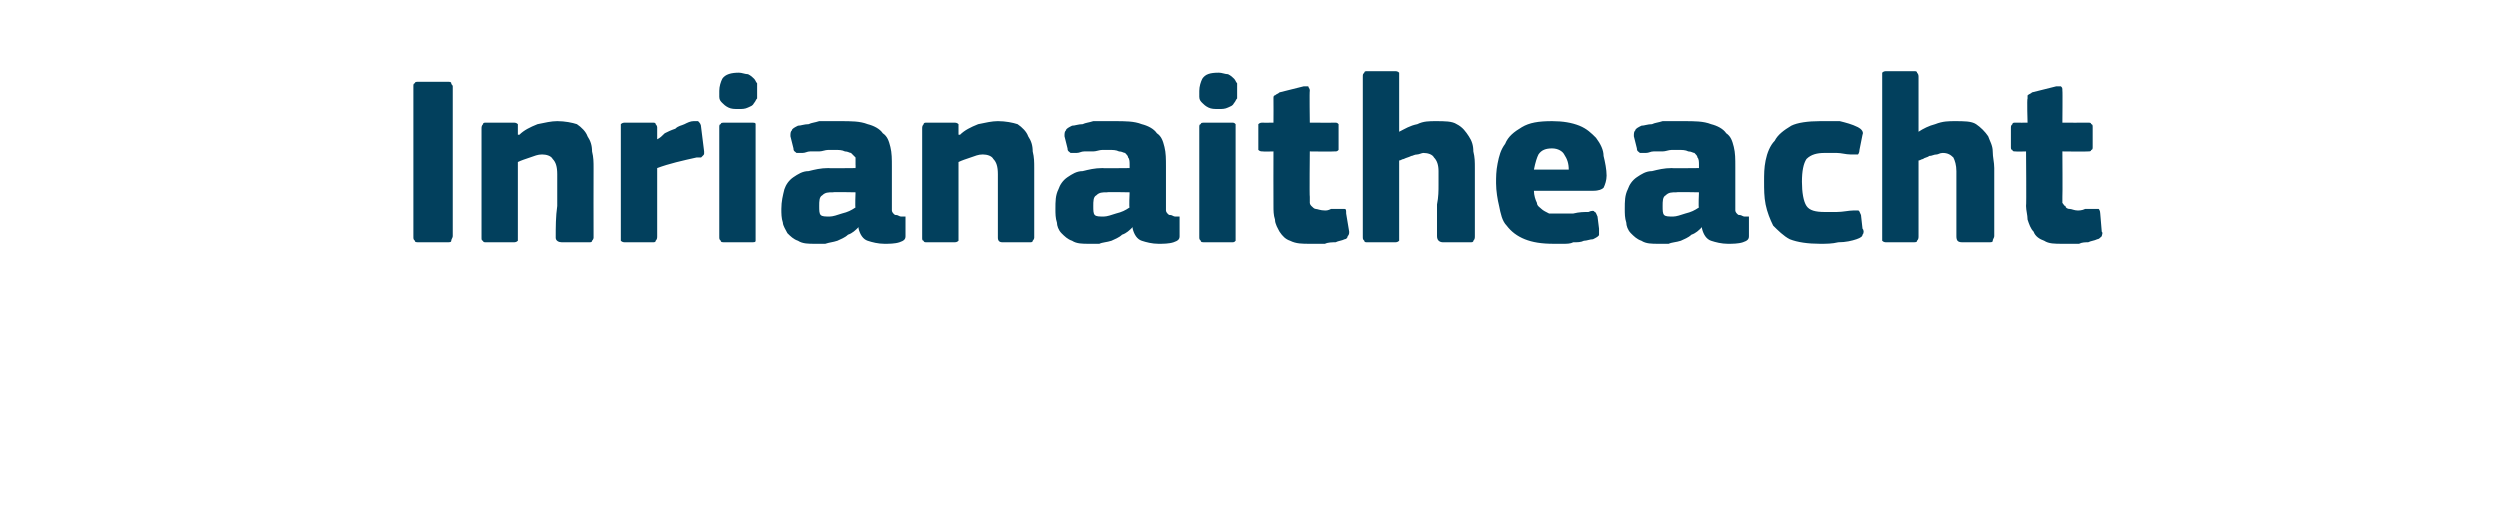 <?xml version="1.0" standalone="no"?><!DOCTYPE svg PUBLIC "-//W3C//DTD SVG 1.1//EN" "http://www.w3.org/Graphics/SVG/1.1/DTD/svg11.dtd"><svg xmlns="http://www.w3.org/2000/svg" version="1.1" width="165.1px" height="34px" viewBox="0 -4 165.1 34" style="top:-4px">  <desc>Inrianaitheacht</desc>  <defs/>  <g id="Polygon28875">    <path d="M 27.3 1.7 C 27.3 1.6 27.3 1.5 27.4 1.5 C 27.4 1.4 27.5 1.4 27.7 1.4 C 27.7 1.4 29.5 1.4 29.5 1.4 C 29.7 1.4 29.8 1.4 29.8 1.5 C 29.8 1.6 29.9 1.6 29.9 1.7 C 29.9 1.7 29.9 11.6 29.9 11.6 C 29.9 11.7 29.8 11.8 29.8 11.9 C 29.8 12 29.7 12 29.5 12 C 29.5 12 27.7 12 27.7 12 C 27.5 12 27.4 12 27.4 11.9 C 27.3 11.8 27.3 11.8 27.3 11.6 C 27.3 11.6 27.3 1.7 27.3 1.7 Z M 39.2 11.7 C 39.2 11.7 39.2 11.8 39.1 11.9 C 39.1 12 39 12 38.9 12 C 38.9 12 37.1 12 37.1 12 C 36.9 12 36.7 11.9 36.7 11.7 C 36.7 11 36.7 10.3 36.8 9.6 C 36.8 8.9 36.8 8.2 36.8 7.5 C 36.8 7 36.7 6.7 36.5 6.5 C 36.4 6.3 36.1 6.2 35.8 6.2 C 35.5 6.2 35.3 6.3 35 6.4 C 34.7 6.5 34.4 6.6 34.2 6.7 C 34.2 6.7 34.2 11.7 34.2 11.7 C 34.2 11.7 34.2 11.8 34.2 11.9 C 34.1 12 34 12 33.9 12 C 33.9 12 32.1 12 32.1 12 C 32 12 31.9 12 31.9 11.9 C 31.8 11.9 31.8 11.8 31.8 11.7 C 31.8 11.7 31.8 4.5 31.8 4.5 C 31.8 4.4 31.8 4.3 31.9 4.2 C 31.9 4.1 32 4.1 32.1 4.1 C 32.1 4.1 33.9 4.1 33.9 4.1 C 34 4.1 34.1 4.1 34.2 4.2 C 34.2 4.3 34.2 4.4 34.2 4.5 C 34.2 4.5 34.2 4.8 34.2 4.8 C 34.2 4.8 34.2 4.9 34.2 4.9 C 34.2 4.9 34.3 4.9 34.3 4.9 C 34.6 4.6 35 4.4 35.5 4.2 C 36 4.1 36.4 4 36.8 4 C 37.3 4 37.8 4.1 38.1 4.2 C 38.4 4.4 38.7 4.7 38.8 5 C 39 5.3 39.1 5.6 39.1 6 C 39.2 6.4 39.2 6.7 39.2 7.1 C 39.19 7.12 39.2 11.7 39.2 11.7 C 39.2 11.7 39.19 11.66 39.2 11.7 Z M 43.4 5.2 C 43.4 5.2 43.43 5.25 43.4 5.2 C 43.6 5.1 43.7 5 43.9 4.8 C 44.1 4.7 44.3 4.6 44.6 4.5 C 44.8 4.3 45 4.3 45.2 4.2 C 45.4 4.1 45.6 4 45.8 4 C 45.9 4 46.1 4 46.1 4 C 46.2 4.1 46.3 4.2 46.3 4.4 C 46.3 4.4 46.5 6 46.5 6 C 46.5 6 46.5 6.1 46.5 6.1 C 46.5 6.2 46.5 6.2 46.4 6.3 C 46.4 6.3 46.4 6.3 46.3 6.4 C 46.2 6.4 46.1 6.4 46 6.4 C 45.1 6.6 44.2 6.8 43.4 7.1 C 43.4 7.1 43.4 11.6 43.4 11.6 C 43.4 11.7 43.4 11.8 43.3 11.9 C 43.3 12 43.2 12 43.1 12 C 43.1 12 41.3 12 41.3 12 C 41.2 12 41.1 12 41 11.9 C 41 11.8 41 11.8 41 11.6 C 41 11.6 41 4.4 41 4.4 C 41 4.3 41 4.3 41 4.2 C 41.1 4.1 41.2 4.1 41.3 4.1 C 41.3 4.1 43.1 4.1 43.1 4.1 C 43.2 4.1 43.3 4.1 43.3 4.2 C 43.4 4.3 43.4 4.4 43.4 4.4 C 43.4 4.45 43.4 5.2 43.4 5.2 Z M 50 2 C 50 2.2 50 2.3 50 2.5 C 49.9 2.6 49.9 2.7 49.8 2.8 C 49.7 3 49.6 3 49.4 3.1 C 49.2 3.2 49 3.2 48.8 3.2 C 48.5 3.2 48.3 3.2 48.1 3.1 C 47.9 3 47.8 2.9 47.7 2.8 C 47.6 2.7 47.5 2.6 47.5 2.4 C 47.5 2.3 47.5 2.2 47.5 2 C 47.5 1.7 47.6 1.4 47.7 1.2 C 47.9 0.9 48.3 0.8 48.8 0.8 C 49 0.8 49.2 0.9 49.4 0.9 C 49.6 1 49.7 1.1 49.8 1.2 C 49.9 1.3 49.9 1.4 50 1.5 C 50 1.7 50 1.8 50 2 Z M 49.9 11.6 C 49.9 11.7 49.9 11.8 49.9 11.9 C 49.9 12 49.8 12 49.6 12 C 49.6 12 47.9 12 47.9 12 C 47.7 12 47.6 12 47.6 11.9 C 47.5 11.8 47.5 11.8 47.5 11.6 C 47.5 11.6 47.5 4.4 47.5 4.4 C 47.5 4.3 47.5 4.2 47.6 4.2 C 47.6 4.1 47.7 4.1 47.9 4.1 C 47.9 4.1 49.6 4.1 49.6 4.1 C 49.8 4.1 49.9 4.1 49.9 4.2 C 49.9 4.3 49.9 4.4 49.9 4.4 C 49.9 4.4 49.9 11.6 49.9 11.6 Z M 56.5 8.7 C 56.5 8.7 55.02 8.67 55 8.7 C 54.7 8.7 54.5 8.7 54.3 8.9 C 54.1 9 54.1 9.3 54.1 9.6 C 54.1 9.9 54.1 10.1 54.2 10.2 C 54.3 10.3 54.5 10.3 54.8 10.3 C 55 10.3 55.3 10.2 55.6 10.1 C 56 10 56.2 9.9 56.5 9.7 C 56.46 9.74 56.5 8.7 56.5 8.7 Z M 56.7 11 C 56.5 11.2 56.3 11.4 56 11.5 C 55.8 11.7 55.5 11.8 55.3 11.9 C 55 12 54.8 12 54.5 12.1 C 54.3 12.1 54 12.1 53.8 12.1 C 53.4 12.1 53 12.1 52.7 11.9 C 52.4 11.8 52.2 11.6 52 11.4 C 51.9 11.2 51.7 10.9 51.7 10.7 C 51.6 10.4 51.6 10.1 51.6 9.8 C 51.6 9.3 51.7 8.9 51.8 8.5 C 51.9 8.2 52.1 7.9 52.4 7.7 C 52.7 7.5 53 7.3 53.4 7.3 C 53.8 7.2 54.2 7.1 54.7 7.1 C 54.67 7.12 56.5 7.1 56.5 7.1 C 56.5 7.1 56.51 6.86 56.5 6.9 C 56.5 6.7 56.5 6.5 56.5 6.4 C 56.4 6.3 56.3 6.2 56.2 6.1 C 56.1 6.1 56 6 55.8 6 C 55.6 5.9 55.4 5.9 55.1 5.9 C 55 5.9 54.8 5.9 54.7 5.9 C 54.5 5.9 54.3 6 54.1 6 C 53.9 6 53.7 6 53.5 6 C 53.3 6 53.2 6.1 53 6.1 C 52.8 6.1 52.6 6.1 52.6 6.1 C 52.5 6 52.4 6 52.4 5.8 C 52.4 5.8 52.2 5 52.2 5 C 52.2 4.8 52.2 4.7 52.3 4.6 C 52.3 4.5 52.5 4.4 52.7 4.3 C 52.9 4.3 53.1 4.2 53.4 4.2 C 53.6 4.1 53.8 4.1 54.1 4 C 54.3 4 54.6 4 54.8 4 C 55.1 4 55.3 4 55.5 4 C 56.2 4 56.8 4 57.3 4.2 C 57.7 4.3 58.1 4.5 58.3 4.8 C 58.6 5 58.7 5.3 58.8 5.7 C 58.9 6.1 58.9 6.5 58.9 7 C 58.9 7 58.9 9.5 58.9 9.5 C 58.9 9.7 58.9 9.8 58.9 9.9 C 58.9 10 59 10.1 59 10.1 C 59.1 10.2 59.1 10.2 59.2 10.2 C 59.3 10.2 59.4 10.3 59.5 10.3 C 59.6 10.3 59.7 10.3 59.8 10.3 C 59.8 10.4 59.8 10.4 59.8 10.5 C 59.8 10.5 59.8 11.6 59.8 11.6 C 59.8 11.8 59.7 11.9 59.4 12 C 59.1 12.1 58.7 12.1 58.4 12.1 C 58 12.1 57.6 12 57.3 11.9 C 57 11.8 56.8 11.5 56.7 11.1 C 56.7 11.1 56.7 11 56.7 11 Z M 68.3 11.7 C 68.3 11.7 68.3 11.8 68.2 11.9 C 68.2 12 68.1 12 68 12 C 68 12 66.2 12 66.2 12 C 66 12 65.9 11.9 65.9 11.7 C 65.9 11 65.9 10.3 65.9 9.6 C 65.9 8.9 65.9 8.2 65.9 7.5 C 65.9 7 65.8 6.7 65.6 6.5 C 65.5 6.3 65.2 6.2 64.9 6.2 C 64.6 6.2 64.4 6.3 64.1 6.4 C 63.8 6.5 63.5 6.6 63.3 6.7 C 63.3 6.7 63.3 11.7 63.3 11.7 C 63.3 11.7 63.3 11.8 63.3 11.9 C 63.2 12 63.1 12 63 12 C 63 12 61.2 12 61.2 12 C 61.1 12 61 12 61 11.9 C 60.9 11.9 60.9 11.8 60.9 11.7 C 60.9 11.7 60.9 4.5 60.9 4.5 C 60.9 4.4 60.9 4.3 61 4.2 C 61 4.1 61.1 4.1 61.2 4.1 C 61.2 4.1 63 4.1 63 4.1 C 63.1 4.1 63.2 4.1 63.3 4.2 C 63.3 4.3 63.3 4.4 63.3 4.5 C 63.3 4.5 63.3 4.8 63.3 4.8 C 63.3 4.8 63.3 4.9 63.3 4.9 C 63.4 4.9 63.4 4.9 63.4 4.9 C 63.7 4.6 64.1 4.4 64.6 4.2 C 65.1 4.1 65.5 4 65.9 4 C 66.4 4 66.9 4.1 67.2 4.2 C 67.5 4.4 67.8 4.7 67.9 5 C 68.1 5.3 68.2 5.6 68.2 6 C 68.3 6.4 68.3 6.7 68.3 7.1 C 68.3 7.12 68.3 11.7 68.3 11.7 C 68.3 11.7 68.3 11.66 68.3 11.7 Z M 74.6 8.7 C 74.6 8.7 73.11 8.67 73.1 8.7 C 72.8 8.7 72.6 8.7 72.4 8.9 C 72.2 9 72.2 9.3 72.2 9.6 C 72.2 9.9 72.2 10.1 72.3 10.2 C 72.4 10.3 72.6 10.3 72.9 10.3 C 73.1 10.3 73.4 10.2 73.7 10.1 C 74.1 10 74.3 9.9 74.6 9.7 C 74.55 9.74 74.6 8.7 74.6 8.7 Z M 74.8 11 C 74.6 11.2 74.4 11.4 74.1 11.5 C 73.9 11.7 73.6 11.8 73.4 11.9 C 73.1 12 72.8 12 72.6 12.1 C 72.4 12.1 72.1 12.1 71.9 12.1 C 71.5 12.1 71.1 12.1 70.8 11.9 C 70.5 11.8 70.3 11.6 70.1 11.4 C 69.9 11.2 69.8 10.9 69.8 10.7 C 69.7 10.4 69.7 10.1 69.7 9.8 C 69.7 9.3 69.7 8.9 69.9 8.5 C 70 8.2 70.2 7.9 70.5 7.7 C 70.8 7.5 71.1 7.3 71.5 7.3 C 71.9 7.2 72.3 7.1 72.8 7.1 C 72.76 7.12 74.6 7.1 74.6 7.1 C 74.6 7.1 74.6 6.86 74.6 6.9 C 74.6 6.7 74.6 6.5 74.5 6.4 C 74.5 6.3 74.4 6.2 74.3 6.1 C 74.2 6.1 74.1 6 73.9 6 C 73.7 5.9 73.5 5.9 73.2 5.9 C 73.1 5.9 72.9 5.9 72.8 5.9 C 72.6 5.9 72.4 6 72.2 6 C 72 6 71.8 6 71.6 6 C 71.4 6 71.3 6.1 71.1 6.1 C 70.9 6.1 70.7 6.1 70.7 6.1 C 70.6 6 70.5 6 70.5 5.8 C 70.5 5.8 70.3 5 70.3 5 C 70.3 4.8 70.3 4.7 70.4 4.6 C 70.4 4.5 70.6 4.4 70.8 4.3 C 71 4.3 71.2 4.2 71.5 4.2 C 71.7 4.1 71.9 4.1 72.2 4 C 72.4 4 72.7 4 72.9 4 C 73.2 4 73.4 4 73.6 4 C 74.3 4 74.9 4 75.4 4.2 C 75.8 4.3 76.2 4.5 76.4 4.8 C 76.7 5 76.8 5.3 76.9 5.7 C 77 6.1 77 6.5 77 7 C 77 7 77 9.5 77 9.5 C 77 9.7 77 9.8 77 9.9 C 77 10 77.1 10.1 77.1 10.1 C 77.2 10.2 77.2 10.2 77.3 10.2 C 77.4 10.2 77.5 10.3 77.6 10.3 C 77.7 10.3 77.8 10.3 77.9 10.3 C 77.9 10.4 77.9 10.4 77.9 10.5 C 77.9 10.5 77.9 11.6 77.9 11.6 C 77.9 11.8 77.8 11.9 77.5 12 C 77.2 12.1 76.8 12.1 76.5 12.1 C 76.1 12.1 75.7 12 75.4 11.9 C 75.1 11.8 74.9 11.5 74.8 11.1 C 74.8 11.1 74.8 11 74.8 11 Z M 81.7 2 C 81.7 2.2 81.7 2.3 81.7 2.5 C 81.6 2.6 81.6 2.7 81.5 2.8 C 81.4 3 81.3 3 81.1 3.1 C 80.9 3.2 80.7 3.2 80.5 3.2 C 80.2 3.2 80 3.2 79.8 3.1 C 79.6 3 79.5 2.9 79.4 2.8 C 79.3 2.7 79.2 2.6 79.2 2.4 C 79.2 2.3 79.2 2.2 79.2 2 C 79.2 1.7 79.3 1.4 79.4 1.2 C 79.6 0.9 79.9 0.8 80.5 0.8 C 80.7 0.8 80.9 0.9 81.1 0.9 C 81.3 1 81.4 1.1 81.5 1.2 C 81.6 1.3 81.6 1.4 81.7 1.5 C 81.7 1.7 81.7 1.8 81.7 2 Z M 81.6 11.6 C 81.6 11.7 81.6 11.8 81.6 11.9 C 81.5 12 81.5 12 81.3 12 C 81.3 12 79.6 12 79.6 12 C 79.4 12 79.3 12 79.3 11.9 C 79.2 11.8 79.2 11.8 79.2 11.6 C 79.2 11.6 79.2 4.4 79.2 4.4 C 79.2 4.3 79.2 4.2 79.3 4.2 C 79.3 4.1 79.4 4.1 79.6 4.1 C 79.6 4.1 81.3 4.1 81.3 4.1 C 81.5 4.1 81.5 4.1 81.6 4.2 C 81.6 4.3 81.6 4.4 81.6 4.4 C 81.6 4.4 81.6 11.6 81.6 11.6 Z M 89.1 11.3 C 89.1 11.4 89.1 11.5 89 11.6 C 89 11.7 88.9 11.8 88.8 11.8 C 88.6 11.9 88.4 11.9 88.2 12 C 88 12 87.7 12 87.5 12.1 C 87.3 12.1 87.1 12.1 86.9 12.1 C 86.7 12.1 86.6 12.1 86.5 12.1 C 86 12.1 85.6 12.1 85.2 11.9 C 84.9 11.8 84.7 11.6 84.5 11.3 C 84.4 11.1 84.2 10.8 84.2 10.5 C 84.1 10.2 84.1 9.9 84.1 9.6 C 84.09 9.58 84.1 6 84.1 6 C 84.1 6 83.39 6.02 83.4 6 C 83.3 6 83.2 6 83.1 5.9 C 83.1 5.9 83.1 5.8 83.1 5.7 C 83.1 5.7 83.1 4.5 83.1 4.5 C 83.1 4.3 83.1 4.3 83.1 4.2 C 83.2 4.1 83.3 4.1 83.4 4.1 C 83.39 4.11 84.1 4.1 84.1 4.1 C 84.1 4.1 84.11 2.54 84.1 2.5 C 84.1 2.4 84.1 2.3 84.2 2.3 C 84.3 2.2 84.4 2.2 84.5 2.1 C 84.5 2.1 86.1 1.7 86.1 1.7 C 86.2 1.7 86.3 1.7 86.4 1.7 C 86.4 1.8 86.5 1.8 86.5 2 C 86.47 1.97 86.5 4.1 86.5 4.1 C 86.5 4.1 88.11 4.11 88.1 4.1 C 88.3 4.1 88.3 4.1 88.4 4.2 C 88.4 4.2 88.4 4.3 88.4 4.4 C 88.4 4.4 88.4 5.7 88.4 5.7 C 88.4 5.8 88.4 5.9 88.4 5.9 C 88.3 6 88.3 6 88.1 6 C 88.11 6.02 86.5 6 86.5 6 C 86.5 6 86.47 8.99 86.5 9 C 86.5 9.1 86.5 9.3 86.5 9.4 C 86.5 9.5 86.6 9.6 86.6 9.6 C 86.7 9.7 86.8 9.8 86.9 9.8 C 87 9.8 87.2 9.9 87.5 9.9 C 87.6 9.9 87.7 9.9 87.9 9.8 C 88.1 9.8 88.4 9.8 88.6 9.8 C 88.7 9.8 88.7 9.8 88.8 9.8 C 88.9 9.8 88.9 9.9 88.9 10.1 C 88.9 10.1 89.1 11.3 89.1 11.3 Z M 97.4 11.6 C 97.4 11.7 97.4 11.8 97.3 11.9 C 97.3 12 97.2 12 97.1 12 C 97.1 12 95.3 12 95.3 12 C 95.1 12 94.9 11.9 94.9 11.6 C 94.9 11.5 94.9 11.2 94.9 10.8 C 94.9 10.4 94.9 9.9 94.9 9.5 C 95 9 95 8.6 95 8.2 C 95 7.8 95 7.5 95 7.3 C 95 6.9 94.9 6.6 94.7 6.4 C 94.6 6.2 94.3 6.1 94 6.1 C 93.9 6.1 93.7 6.2 93.6 6.2 C 93.4 6.2 93.3 6.3 93.2 6.3 C 93 6.4 92.9 6.4 92.7 6.5 C 92.6 6.5 92.5 6.6 92.4 6.6 C 92.4 6.6 92.4 11.6 92.4 11.6 C 92.4 11.7 92.4 11.8 92.4 11.9 C 92.3 12 92.2 12 92.1 12 C 92.1 12 90.3 12 90.3 12 C 90.2 12 90.1 12 90.1 11.9 C 90 11.8 90 11.8 90 11.6 C 90 11.6 90 1.1 90 1.1 C 90 0.9 90 0.9 90.1 0.8 C 90.1 0.7 90.2 0.7 90.3 0.7 C 90.3 0.7 92.1 0.7 92.1 0.7 C 92.2 0.7 92.3 0.7 92.4 0.8 C 92.4 0.9 92.4 1 92.4 1.1 C 92.4 1.1 92.4 4.7 92.4 4.7 C 92.8 4.5 93.1 4.3 93.6 4.2 C 94 4 94.4 4 94.8 4 C 95.4 4 95.9 4 96.2 4.2 C 96.6 4.4 96.8 4.7 97 5 C 97.2 5.3 97.3 5.6 97.3 6 C 97.4 6.4 97.4 6.7 97.4 7.1 C 97.4 7.1 97.4 11.6 97.4 11.6 Z M 101.3 8.6 C 101.3 8.9 101.4 9.2 101.5 9.4 C 101.5 9.6 101.7 9.7 101.8 9.8 C 101.9 9.9 102.1 10 102.3 10.1 C 102.5 10.1 102.8 10.1 103 10.1 C 103.3 10.1 103.6 10.1 103.9 10.1 C 104.3 10 104.6 10 104.9 10 C 105.1 9.9 105.3 9.9 105.3 10 C 105.4 10 105.4 10.1 105.5 10.3 C 105.5 10.3 105.6 11.1 105.6 11.1 C 105.6 11.2 105.6 11.4 105.6 11.5 C 105.6 11.6 105.4 11.7 105.2 11.8 C 105 11.8 104.8 11.9 104.6 11.9 C 104.4 12 104.2 12 103.9 12 C 103.7 12.1 103.5 12.1 103.2 12.1 C 103 12.1 102.8 12.1 102.6 12.1 C 101.8 12.1 101.2 12 100.7 11.8 C 100.2 11.6 99.8 11.3 99.5 10.9 C 99.2 10.6 99.1 10.1 99 9.6 C 98.9 9.2 98.8 8.6 98.8 8.1 C 98.8 7.7 98.8 7.3 98.9 6.8 C 99 6.3 99.1 5.9 99.4 5.5 C 99.6 5 100 4.7 100.5 4.4 C 101 4.1 101.6 4 102.5 4 C 103.2 4 103.8 4.1 104.3 4.3 C 104.8 4.5 105.1 4.8 105.4 5.1 C 105.7 5.5 105.9 5.9 105.9 6.3 C 106 6.7 106.1 7.2 106.1 7.6 C 106.1 7.9 106 8.2 105.9 8.4 C 105.8 8.5 105.6 8.6 105.2 8.6 C 105.2 8.6 101.3 8.6 101.3 8.6 Z M 102.5 5.8 C 102.1 5.8 101.8 5.9 101.6 6.2 C 101.5 6.4 101.4 6.7 101.3 7.2 C 101.3 7.2 103.6 7.2 103.6 7.2 C 103.6 6.8 103.5 6.5 103.3 6.2 C 103.2 6 102.9 5.8 102.5 5.8 Z M 112.2 8.7 C 112.2 8.7 110.71 8.67 110.7 8.7 C 110.4 8.7 110.2 8.7 110 8.9 C 109.8 9 109.8 9.3 109.8 9.6 C 109.8 9.9 109.8 10.1 109.9 10.2 C 110 10.3 110.2 10.3 110.5 10.3 C 110.7 10.3 111 10.2 111.3 10.1 C 111.7 10 111.9 9.9 112.2 9.7 C 112.15 9.74 112.2 8.7 112.2 8.7 Z M 112.4 11 C 112.2 11.2 112 11.4 111.7 11.5 C 111.5 11.7 111.2 11.8 111 11.9 C 110.7 12 110.4 12 110.2 12.1 C 110 12.1 109.7 12.1 109.5 12.1 C 109.1 12.1 108.7 12.1 108.4 11.9 C 108.1 11.8 107.9 11.6 107.7 11.4 C 107.5 11.2 107.4 10.9 107.4 10.7 C 107.3 10.4 107.3 10.1 107.3 9.8 C 107.3 9.3 107.3 8.9 107.5 8.5 C 107.6 8.2 107.8 7.9 108.1 7.7 C 108.4 7.5 108.7 7.3 109.1 7.3 C 109.5 7.2 109.9 7.1 110.4 7.1 C 110.36 7.12 112.2 7.1 112.2 7.1 C 112.2 7.1 112.2 6.86 112.2 6.9 C 112.2 6.7 112.2 6.5 112.1 6.4 C 112.1 6.3 112 6.2 111.9 6.1 C 111.8 6.1 111.7 6 111.5 6 C 111.3 5.9 111.1 5.9 110.8 5.9 C 110.7 5.9 110.5 5.9 110.4 5.9 C 110.2 5.9 110 6 109.8 6 C 109.6 6 109.4 6 109.2 6 C 109 6 108.9 6.1 108.7 6.1 C 108.5 6.1 108.3 6.1 108.3 6.1 C 108.2 6 108.1 6 108.1 5.8 C 108.1 5.8 107.9 5 107.9 5 C 107.9 4.8 107.9 4.7 108 4.6 C 108 4.5 108.2 4.4 108.4 4.3 C 108.6 4.3 108.8 4.2 109.1 4.2 C 109.3 4.1 109.5 4.1 109.8 4 C 110 4 110.3 4 110.5 4 C 110.8 4 111 4 111.2 4 C 111.9 4 112.5 4 113 4.2 C 113.4 4.3 113.8 4.5 114 4.8 C 114.3 5 114.4 5.3 114.5 5.7 C 114.6 6.1 114.6 6.5 114.6 7 C 114.6 7 114.6 9.5 114.6 9.5 C 114.6 9.7 114.6 9.8 114.6 9.9 C 114.6 10 114.7 10.1 114.7 10.1 C 114.8 10.2 114.8 10.2 114.9 10.2 C 115 10.2 115.1 10.3 115.2 10.3 C 115.3 10.3 115.4 10.3 115.5 10.3 C 115.5 10.4 115.5 10.4 115.5 10.5 C 115.5 10.5 115.5 11.6 115.5 11.6 C 115.5 11.8 115.4 11.9 115.1 12 C 114.8 12.1 114.4 12.1 114.1 12.1 C 113.7 12.1 113.3 12 113 11.9 C 112.7 11.8 112.5 11.5 112.4 11.1 C 112.4 11.1 112.4 11 112.4 11 Z M 123 11.1 C 123.1 11.2 123.1 11.4 123 11.5 C 123 11.6 122.9 11.7 122.6 11.8 C 122.3 11.9 121.9 12 121.4 12 C 121 12.1 120.6 12.1 120.2 12.1 C 119.4 12.1 118.7 12 118.2 11.8 C 117.8 11.6 117.4 11.2 117.1 10.9 C 116.9 10.5 116.7 10 116.6 9.5 C 116.5 9 116.5 8.5 116.5 8 C 116.5 7.5 116.5 7.1 116.6 6.6 C 116.7 6.1 116.9 5.6 117.2 5.3 C 117.4 4.9 117.8 4.6 118.3 4.3 C 118.7 4.1 119.4 4 120.2 4 C 120.6 4 121 4 121.5 4 C 121.9 4.1 122.3 4.2 122.7 4.4 C 122.9 4.5 123.1 4.7 123 4.9 C 123 4.9 122.8 5.9 122.8 5.9 C 122.8 6.1 122.7 6.2 122.7 6.2 C 122.6 6.2 122.5 6.2 122.2 6.2 C 121.9 6.2 121.6 6.1 121.3 6.1 C 121 6.1 120.8 6.1 120.5 6.1 C 120 6.1 119.6 6.2 119.3 6.5 C 119.1 6.8 119 7.3 119 8 C 119 8.7 119.1 9.3 119.3 9.6 C 119.5 9.9 119.9 10 120.5 10 C 120.7 10 121 10 121.3 10 C 121.7 10 122.1 9.9 122.4 9.9 C 122.6 9.9 122.7 9.9 122.7 9.9 C 122.8 9.9 122.8 10 122.9 10.2 C 122.9 10.2 123 11.1 123 11.1 Z M 131.7 11.6 C 131.7 11.7 131.6 11.8 131.6 11.9 C 131.6 12 131.5 12 131.3 12 C 131.3 12 129.6 12 129.6 12 C 129.3 12 129.2 11.9 129.2 11.6 C 129.2 11.5 129.2 11.2 129.2 10.8 C 129.2 10.4 129.2 9.9 129.2 9.5 C 129.2 9 129.2 8.6 129.2 8.2 C 129.2 7.8 129.2 7.5 129.2 7.3 C 129.2 6.9 129.1 6.6 129 6.4 C 128.8 6.2 128.6 6.1 128.3 6.1 C 128.1 6.1 128 6.2 127.9 6.2 C 127.7 6.2 127.6 6.3 127.4 6.3 C 127.3 6.4 127.1 6.4 127 6.5 C 126.9 6.5 126.8 6.6 126.7 6.6 C 126.7 6.6 126.7 11.6 126.7 11.6 C 126.7 11.7 126.7 11.8 126.6 11.9 C 126.6 12 126.5 12 126.3 12 C 126.3 12 124.6 12 124.6 12 C 124.5 12 124.4 12 124.3 11.9 C 124.3 11.8 124.3 11.8 124.3 11.6 C 124.3 11.6 124.3 1.1 124.3 1.1 C 124.3 0.9 124.3 0.9 124.3 0.8 C 124.4 0.7 124.5 0.7 124.6 0.7 C 124.6 0.7 126.4 0.7 126.4 0.7 C 126.5 0.7 126.6 0.7 126.6 0.8 C 126.7 0.9 126.7 1 126.7 1.1 C 126.7 1.1 126.7 4.7 126.7 4.7 C 127 4.5 127.4 4.3 127.8 4.2 C 128.3 4 128.7 4 129.1 4 C 129.7 4 130.2 4 130.5 4.2 C 130.8 4.4 131.1 4.7 131.3 5 C 131.4 5.3 131.6 5.6 131.6 6 C 131.6 6.4 131.7 6.7 131.7 7.1 C 131.7 7.1 131.7 11.6 131.7 11.6 Z M 138.8 11.3 C 138.9 11.4 138.8 11.5 138.8 11.6 C 138.7 11.7 138.6 11.8 138.5 11.8 C 138.3 11.9 138.1 11.9 137.9 12 C 137.7 12 137.5 12 137.3 12.1 C 137.1 12.1 136.9 12.1 136.7 12.1 C 136.5 12.1 136.3 12.1 136.2 12.1 C 135.7 12.1 135.3 12.1 135 11.9 C 134.7 11.8 134.4 11.6 134.3 11.3 C 134.1 11.1 134 10.8 133.9 10.5 C 133.9 10.2 133.8 9.9 133.8 9.6 C 133.83 9.58 133.8 6 133.8 6 C 133.8 6 133.13 6.02 133.1 6 C 133 6 132.9 6 132.9 5.9 C 132.8 5.9 132.8 5.8 132.8 5.7 C 132.8 5.7 132.8 4.5 132.8 4.5 C 132.8 4.3 132.8 4.3 132.9 4.2 C 132.9 4.1 133 4.1 133.1 4.1 C 133.13 4.11 133.9 4.1 133.9 4.1 C 133.9 4.1 133.85 2.54 133.9 2.5 C 133.9 2.4 133.9 2.3 133.9 2.3 C 134 2.2 134.1 2.2 134.2 2.1 C 134.2 2.1 135.8 1.7 135.8 1.7 C 135.9 1.7 136 1.7 136.1 1.7 C 136.2 1.8 136.2 1.8 136.2 2 C 136.22 1.97 136.2 4.1 136.2 4.1 C 136.2 4.1 137.85 4.11 137.9 4.1 C 138 4.1 138.1 4.1 138.1 4.2 C 138.2 4.2 138.2 4.3 138.2 4.4 C 138.2 4.4 138.2 5.7 138.2 5.7 C 138.2 5.8 138.2 5.9 138.1 5.9 C 138.1 6 138 6 137.9 6 C 137.85 6.02 136.2 6 136.2 6 C 136.2 6 136.22 8.99 136.2 9 C 136.2 9.1 136.2 9.3 136.2 9.4 C 136.3 9.5 136.3 9.6 136.4 9.6 C 136.4 9.7 136.5 9.8 136.7 9.8 C 136.8 9.8 137 9.9 137.2 9.9 C 137.3 9.9 137.5 9.9 137.7 9.8 C 137.9 9.8 138.1 9.8 138.3 9.8 C 138.4 9.8 138.5 9.8 138.6 9.8 C 138.6 9.8 138.7 9.9 138.7 10.1 C 138.7 10.1 138.8 11.3 138.8 11.3 Z " stroke="none" fill="#02405d"/>  </g></svg>
